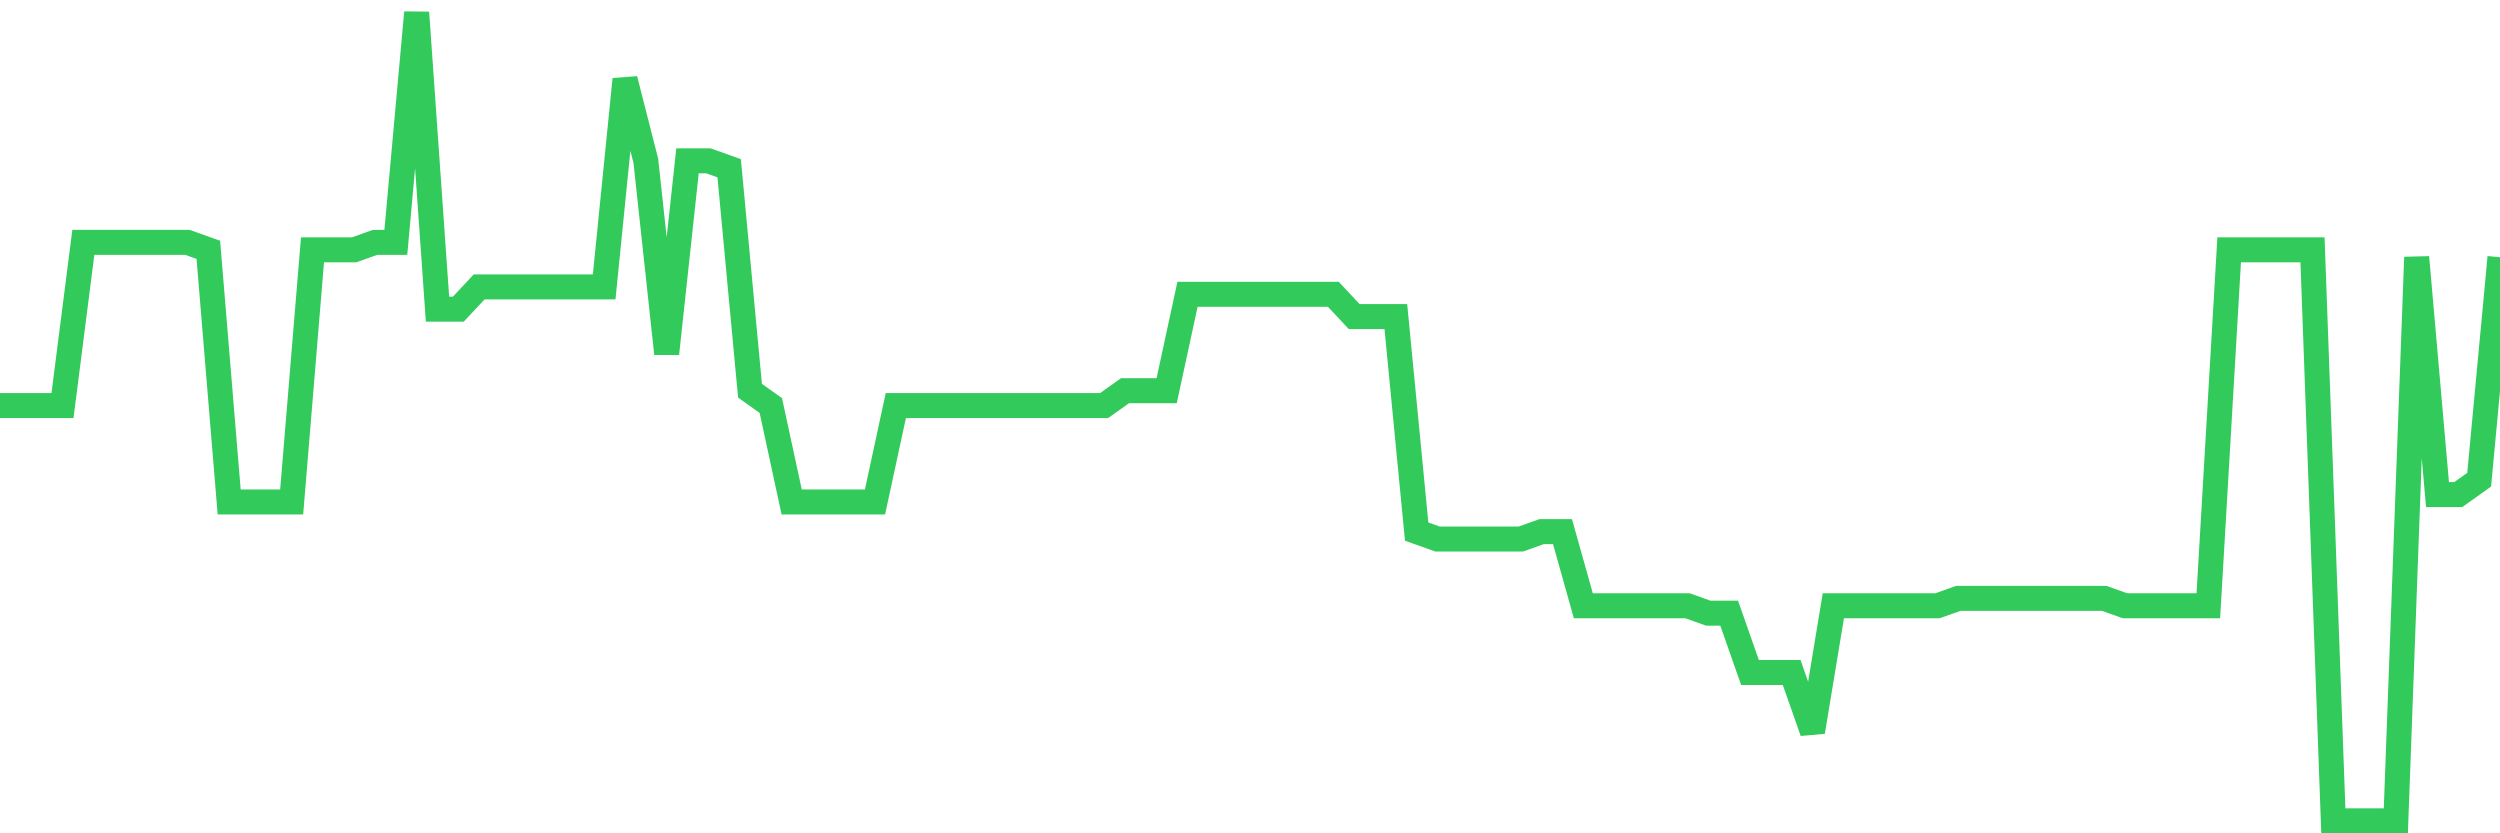 <svg
  xmlns="http://www.w3.org/2000/svg"
  xmlns:xlink="http://www.w3.org/1999/xlink"
  width="120"
  height="40"
  viewBox="0 0 120 40"
  preserveAspectRatio="none"
>
  <polyline
    points="0,19.466 1,19.466 2,19.466 3,19.466 4,11.635 5,11.635 6,11.635 7,11.635 8,11.635 9,11.635 10,11.991 11,24.094 12,24.094 13,24.094 14,24.094 15,11.991 16,11.991 17,11.991 18,11.635 19,11.635 20,0.6 21,14.839 22,14.839 23,13.771 24,13.771 25,13.771 26,13.771 27,13.771 28,13.771 29,13.771 30,3.804 31,7.719 32,16.974 33,7.719 34,7.719 35,8.075 36,18.754 37,19.466 38,24.094 39,24.094 40,24.094 41,24.094 42,24.094 43,19.466 44,19.466 45,19.466 46,19.466 47,19.466 48,19.466 49,19.466 50,19.466 51,19.466 52,19.466 53,19.466 54,18.754 55,18.754 56,18.754 57,14.127 58,14.127 59,14.127 60,14.127 61,14.127 62,14.127 63,14.127 64,14.127 65,15.194 66,15.194 67,15.194 68,25.517 69,25.873 70,25.873 71,25.873 72,25.873 73,25.873 74,25.517 75,25.517 76,29.077 77,29.077 78,29.077 79,29.077 80,29.077 81,29.077 82,29.433 83,29.433 84,32.281 85,32.281 86,32.281 87,35.128 88,29.077 89,29.077 90,29.077 91,29.077 92,29.077 93,29.077 94,28.721 95,28.721 96,28.721 97,28.721 98,28.721 99,28.721 100,28.721 101,28.721 102,29.077 103,29.077 104,29.077 105,29.077 106,29.077 107,11.991 108,11.991 109,11.991 110,11.991 111,11.991 112,39.4 113,39.4 114,39.4 115,39.4 116,12.347 117,23.738 118,23.738 119,23.026 120,12.347"
    fill="none"
    stroke="#32ca5b"
    stroke-width="1.2"
  >
  </polyline>
</svg>